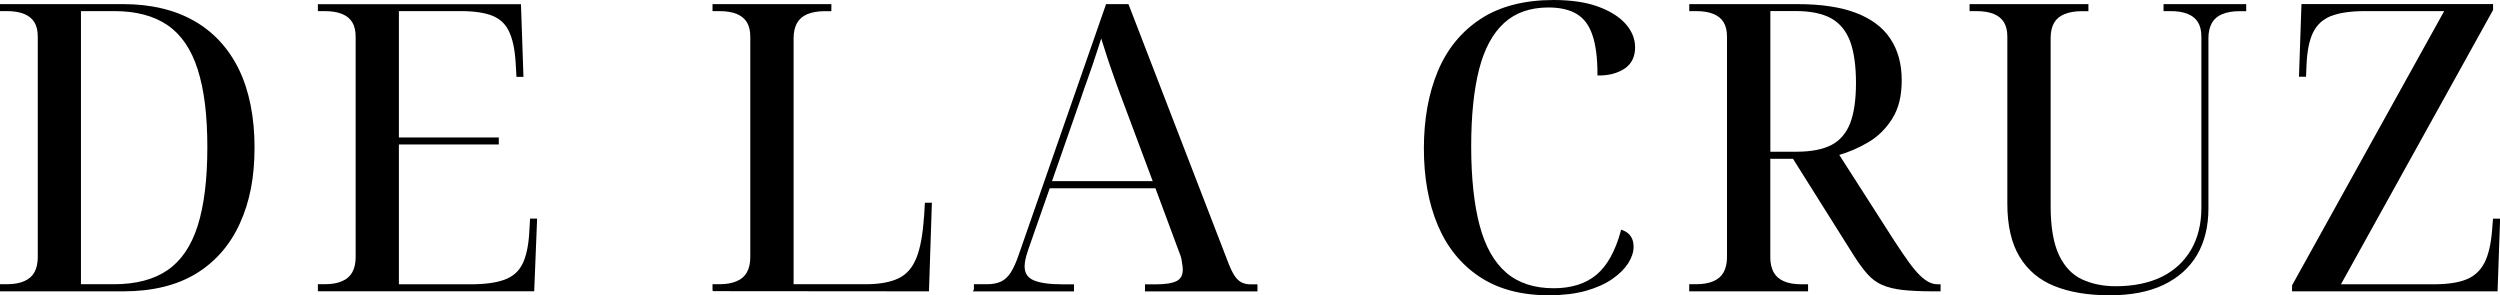 <?xml version="1.0" encoding="UTF-8"?>
<svg xmlns="http://www.w3.org/2000/svg" id="Capa_2" data-name="Capa 2" viewBox="0 0 411.64 48.63">
  <defs>
    <style>
      .cls-1 {
        fill: none;
      }
    </style>
  </defs>
  <g id="Capa_2-2" data-name="Capa 2">
    <g>
      <path class="cls-1" d="M185.15,17.39c-.54-1.39-1.05-2.79-1.57-4.26-.53-1.49-.97-2.77-1.34-3.9-.32-.95-.62-1.9-.92-2.88l-.17,.53c-.15,.48-.3,.93-.44,1.36-.26,.81-.52,1.61-.79,2.39-.26,.79-.56,1.63-.88,2.52-.35,.95-.71,1.99-1.08,3.1l-4.74,13.58h16.58l-4.65-12.44Z"></path>
      <path class="cls-1" d="M32.54,37.21c1.06-3.33,1.6-7.69,1.6-12.96s-.52-9.51-1.6-12.86c-1.05-3.28-2.72-5.71-4.95-7.24-2.24-1.54-5.18-2.32-8.74-2.32h-5.52V46.81h5.46c3.6,0,6.56-.79,8.8-2.33,2.24-1.54,3.91-3.98,4.95-7.27Z"></path>
      <path class="cls-1" d="M301.57,23.86c1.4-.73,2.43-1.93,3.06-3.57,.64-1.67,.96-3.91,.96-6.66s-.34-5.17-.99-6.89c-.65-1.7-1.71-2.96-3.13-3.74-1.44-.78-3.38-1.18-5.78-1.18h-4.21V24.99h4.33c2.4-.01,4.33-.39,5.75-1.13Z"></path>
      <path d="M31.95,3.43c-3.22-1.83-7.14-2.75-11.65-2.75H0V1.83H1.1c1.16,0,2.11,.15,2.89,.47,.75,.31,1.31,.77,1.68,1.38,.37,.61,.55,1.41,.55,2.36V42.34c0,.99-.19,1.83-.56,2.5-.36,.65-.91,1.13-1.68,1.46-.78,.34-1.72,.5-2.88,.5H0v1.17H20.3c4.78,0,8.81-.98,11.99-2.92,3.18-1.94,5.6-4.72,7.21-8.27,1.65-3.64,2.41-7.62,2.41-12.52s-.86-9.3-2.55-12.79c-1.71-3.52-4.21-6.22-7.41-8.04Zm-13.16,43.37h-5.46V1.83h5.52c3.56,0,6.5,.78,8.74,2.32,2.24,1.53,3.9,3.96,4.95,7.24,1.08,3.36,1.6,7.56,1.6,12.86s-.54,9.63-1.6,12.96c-1.05,3.29-2.71,5.73-4.95,7.27-2.24,1.54-5.2,2.32-8.8,2.32Z"></path>
      <path d="M87.14,38.39c-.13,2.15-.51,3.86-1.12,5.08-.62,1.23-1.57,2.07-2.92,2.57-1.36,.51-3.22,.77-5.55,.77h-11.87V23.79h16.45v-1.16h-16.45V1.83h10.23c2.17,0,3.92,.26,5.18,.77,1.25,.51,2.14,1.35,2.72,2.57,.59,1.23,.96,2.95,1.09,5.09l.14,2.4h1.15l-.41-11.97H52.34V1.83h1.1c1.16,0,2.11,.15,2.89,.47,.75,.31,1.31,.77,1.68,1.38,.37,.61,.55,1.41,.55,2.36V42.34c0,.99-.19,1.83-.56,2.5-.36,.65-.91,1.13-1.68,1.46-.78,.34-1.72,.5-2.88,.5h-1.1v1.16h35.62l.48-11.97h-1.16l-.14,2.4Z"></path>
      <path d="M152.13,35.77c-.18,2.82-.59,5.07-1.23,6.67-.64,1.62-1.6,2.72-2.93,3.38-1.35,.65-3.17,.98-5.43,.98h-11.87V6.3c0-.99,.19-1.83,.56-2.5,.36-.65,.91-1.13,1.68-1.46,.79-.33,1.76-.5,2.88-.5h1.1V.68h-19.57V1.83h1.1c1.16,0,2.11,.15,2.89,.47,.75,.31,1.31,.77,1.68,1.38,.37,.61,.55,1.41,.55,2.36V42.34c0,.99-.19,1.83-.56,2.5-.36,.65-.91,1.13-1.68,1.46-.78,.34-1.72,.5-2.88,.5h-1.1v.91l.02,.16,.14,.07,35.48,.03,.48-14.59h-1.15l-.14,2.39Z"></path>
      <path d="M204.46,46.51c-.42-.2-.78-.53-1.11-1-.35-.51-.69-1.19-1.02-2.02L185.87,.84l-.06-.16h-3.69l-14.35,41.18c-.43,1.29-.89,2.31-1.35,3.02-.47,.72-.99,1.2-1.6,1.48-.61,.29-1.38,.44-2.31,.44h-2.15v.85l-.16,.33h16.64v-1.16h-1.76c-2.27,0-3.93-.23-4.95-.7-.96-.44-1.42-1.18-1.42-2.26,0-.21,.02-.46,.07-.78,.05-.27,.11-.59,.2-.93,.09-.34,.2-.69,.32-1.03l3.54-10.12h17.41l3.94,10.6c.16,.37,.28,.73,.34,1.05l.05,.31c.04,.22,.08,.43,.1,.64,.04,.24,.07,.5,.07,.78,0,.92-.32,1.53-.98,1.88-.71,.37-1.88,.56-3.48,.56h-1.76v1.16h18.52v-1.16h-1.1c-.58,0-1.07-.1-1.5-.31Zm-26.5-30.27c.37-1.11,.73-2.16,1.08-3.1,.32-.89,.62-1.73,.88-2.52,.27-.78,.53-1.58,.79-2.39,.14-.43,.28-.88,.44-1.36l.17-.53c.3,.98,.6,1.92,.92,2.88,.37,1.14,.81,2.41,1.34,3.9,.52,1.48,1.04,2.87,1.57,4.26l4.65,12.44h-16.58l4.74-13.58Z"></path>
      <path d="M263.28,12.43c1.66,0,3.07-.38,4.2-1.12,1.16-.77,1.75-1.95,1.75-3.52,0-1.4-.54-2.72-1.61-3.91-1.05-1.16-2.59-2.11-4.56-2.82-1.97-.71-4.41-1.06-7.26-1.06-4.79,0-8.82,1.04-11.97,3.09-3.16,2.06-5.54,4.95-7.07,8.6-1.53,3.64-2.31,7.92-2.31,12.75s.77,9.03,2.28,12.62c1.51,3.61,3.82,6.47,6.87,8.5,3.04,2.03,6.88,3.06,11.41,3.06h.07c2.32-.01,4.35-.26,6.06-.74,1.73-.49,3.18-1.14,4.33-1.94,1.15-.8,2.03-1.67,2.62-2.59,.6-.96,.89-1.85,.89-2.72,0-.65-.14-1.21-.43-1.67-.29-.46-.73-.81-1.36-1.05l-.26-.1-.07,.27c-.9,3.29-2.25,5.71-4.02,7.18-1.76,1.46-4.12,2.2-7.02,2.2-3.2,0-5.83-.86-7.8-2.56-1.99-1.7-3.46-4.3-4.38-7.74-.92-3.41-1.4-7.92-1.4-13.04s.44-9.32,1.3-12.69c.85-3.36,2.24-5.93,4.12-7.65,1.86-1.7,4.32-2.55,7.3-2.55,1.91,0,3.48,.36,4.65,1.07,1.18,.71,2.03,1.83,2.58,3.44,.56,1.62,.84,3.79,.84,6.44v.25h.25Z"></path>
      <path d="M317.66,46.48c-.47-.23-.99-.61-1.53-1.13-.55-.54-1.17-1.27-1.84-2.2-.62-.86-1.36-1.94-2.38-3.5l-9.06-14.14c1.61-.48,3.14-1.14,4.68-2.03,1.61-.92,2.97-2.24,4.02-3.91,1.08-1.71,1.58-3.75,1.58-6.39s-.63-4.95-1.88-6.82c-1.25-1.87-3.16-3.3-5.69-4.25-2.51-.95-5.71-1.43-9.53-1.43h-17.88V1.83h1.1c1.16,0,2.11,.15,2.88,.47,.75,.31,1.32,.77,1.68,1.38,.37,.61,.55,1.41,.55,2.36V42.34c0,.99-.19,1.83-.56,2.5-.36,.65-.91,1.13-1.68,1.46-.78,.34-1.72,.5-2.88,.5h-1.1v1.17h19.57v-1.16h-1.1c-1.16,0-2.1-.16-2.88-.5-.75-.31-1.31-.81-1.68-1.46-.37-.67-.56-1.51-.56-2.5V26.15h3.74l10.02,15.94c.81,1.27,1.54,2.25,2.21,3.01,.7,.79,1.51,1.4,2.41,1.8,.91,.41,2.05,.69,3.38,.84,1.37,.15,3.09,.23,5.11,.23h1.17v-1.16h-.45c-.49,0-.97-.11-1.43-.34ZM291.49,1.82h4.21c2.4,0,4.34,.4,5.78,1.18,1.42,.78,2.47,2.04,3.13,3.74,.65,1.72,.99,4.1,.99,6.89s-.32,4.99-.96,6.66c-.64,1.64-1.67,2.84-3.06,3.57-1.42,.74-3.36,1.12-5.75,1.12h-4.33V1.82Z"></path>
      <path d="M356.26,1.83h1.1c1.16,0,2.11,.15,2.88,.47,.75,.31,1.32,.77,1.68,1.38,.37,.61,.55,1.41,.55,2.36v28.18c0,2.65-.57,4.98-1.71,6.92-1.13,1.93-2.76,3.43-4.84,4.45-2.1,1.02-4.64,1.54-7.56,1.54-2.06,0-3.92-.38-5.54-1.13-1.59-.73-2.87-2.07-3.78-3.97-.92-1.92-1.39-4.64-1.39-8.08V6.24c0-.99,.19-1.82,.56-2.47,.36-.63,.91-1.1,1.68-1.43,.79-.33,1.76-.5,2.88-.5h1.1V.68h-19.57V1.83h1.1c1.16,0,2.11,.15,2.89,.47,.75,.31,1.31,.77,1.68,1.38,.37,.61,.55,1.41,.55,2.36v27.52c0,3.56,.67,6.49,2.01,8.71,1.34,2.23,3.29,3.86,5.79,4.85,2.47,.99,5.47,1.49,8.93,1.5h.07c3.52,.01,6.53-.57,8.93-1.72,2.41-1.16,4.27-2.82,5.52-4.95,1.24-2.13,1.86-4.69,1.86-7.6V6.3c0-.99,.19-1.83,.56-2.5,.36-.65,.91-1.13,1.68-1.46,.79-.33,1.76-.5,2.88-.5h1.1V.68h-13.61V1.83Z"></path>
      <path d="M410.49,36l-.15,1.87c-.18,2.29-.6,4.1-1.25,5.38-.65,1.27-1.63,2.19-2.92,2.73-1.31,.55-3.13,.83-5.41,.83h-15.31L410.47,1.7l.03-.06V.67h-31.55l-.41,11.97h1.16l.08-1.88c.09-2.27,.44-4.08,1.06-5.37,.62-1.28,1.6-2.2,2.92-2.73,1.38-.55,3.27-.83,5.61-.83h13.08l-25.02,45.1-.03,.06v.98h33.84l.42-11.97h-1.15Z"></path>
    </g>
  </g>
</svg>
